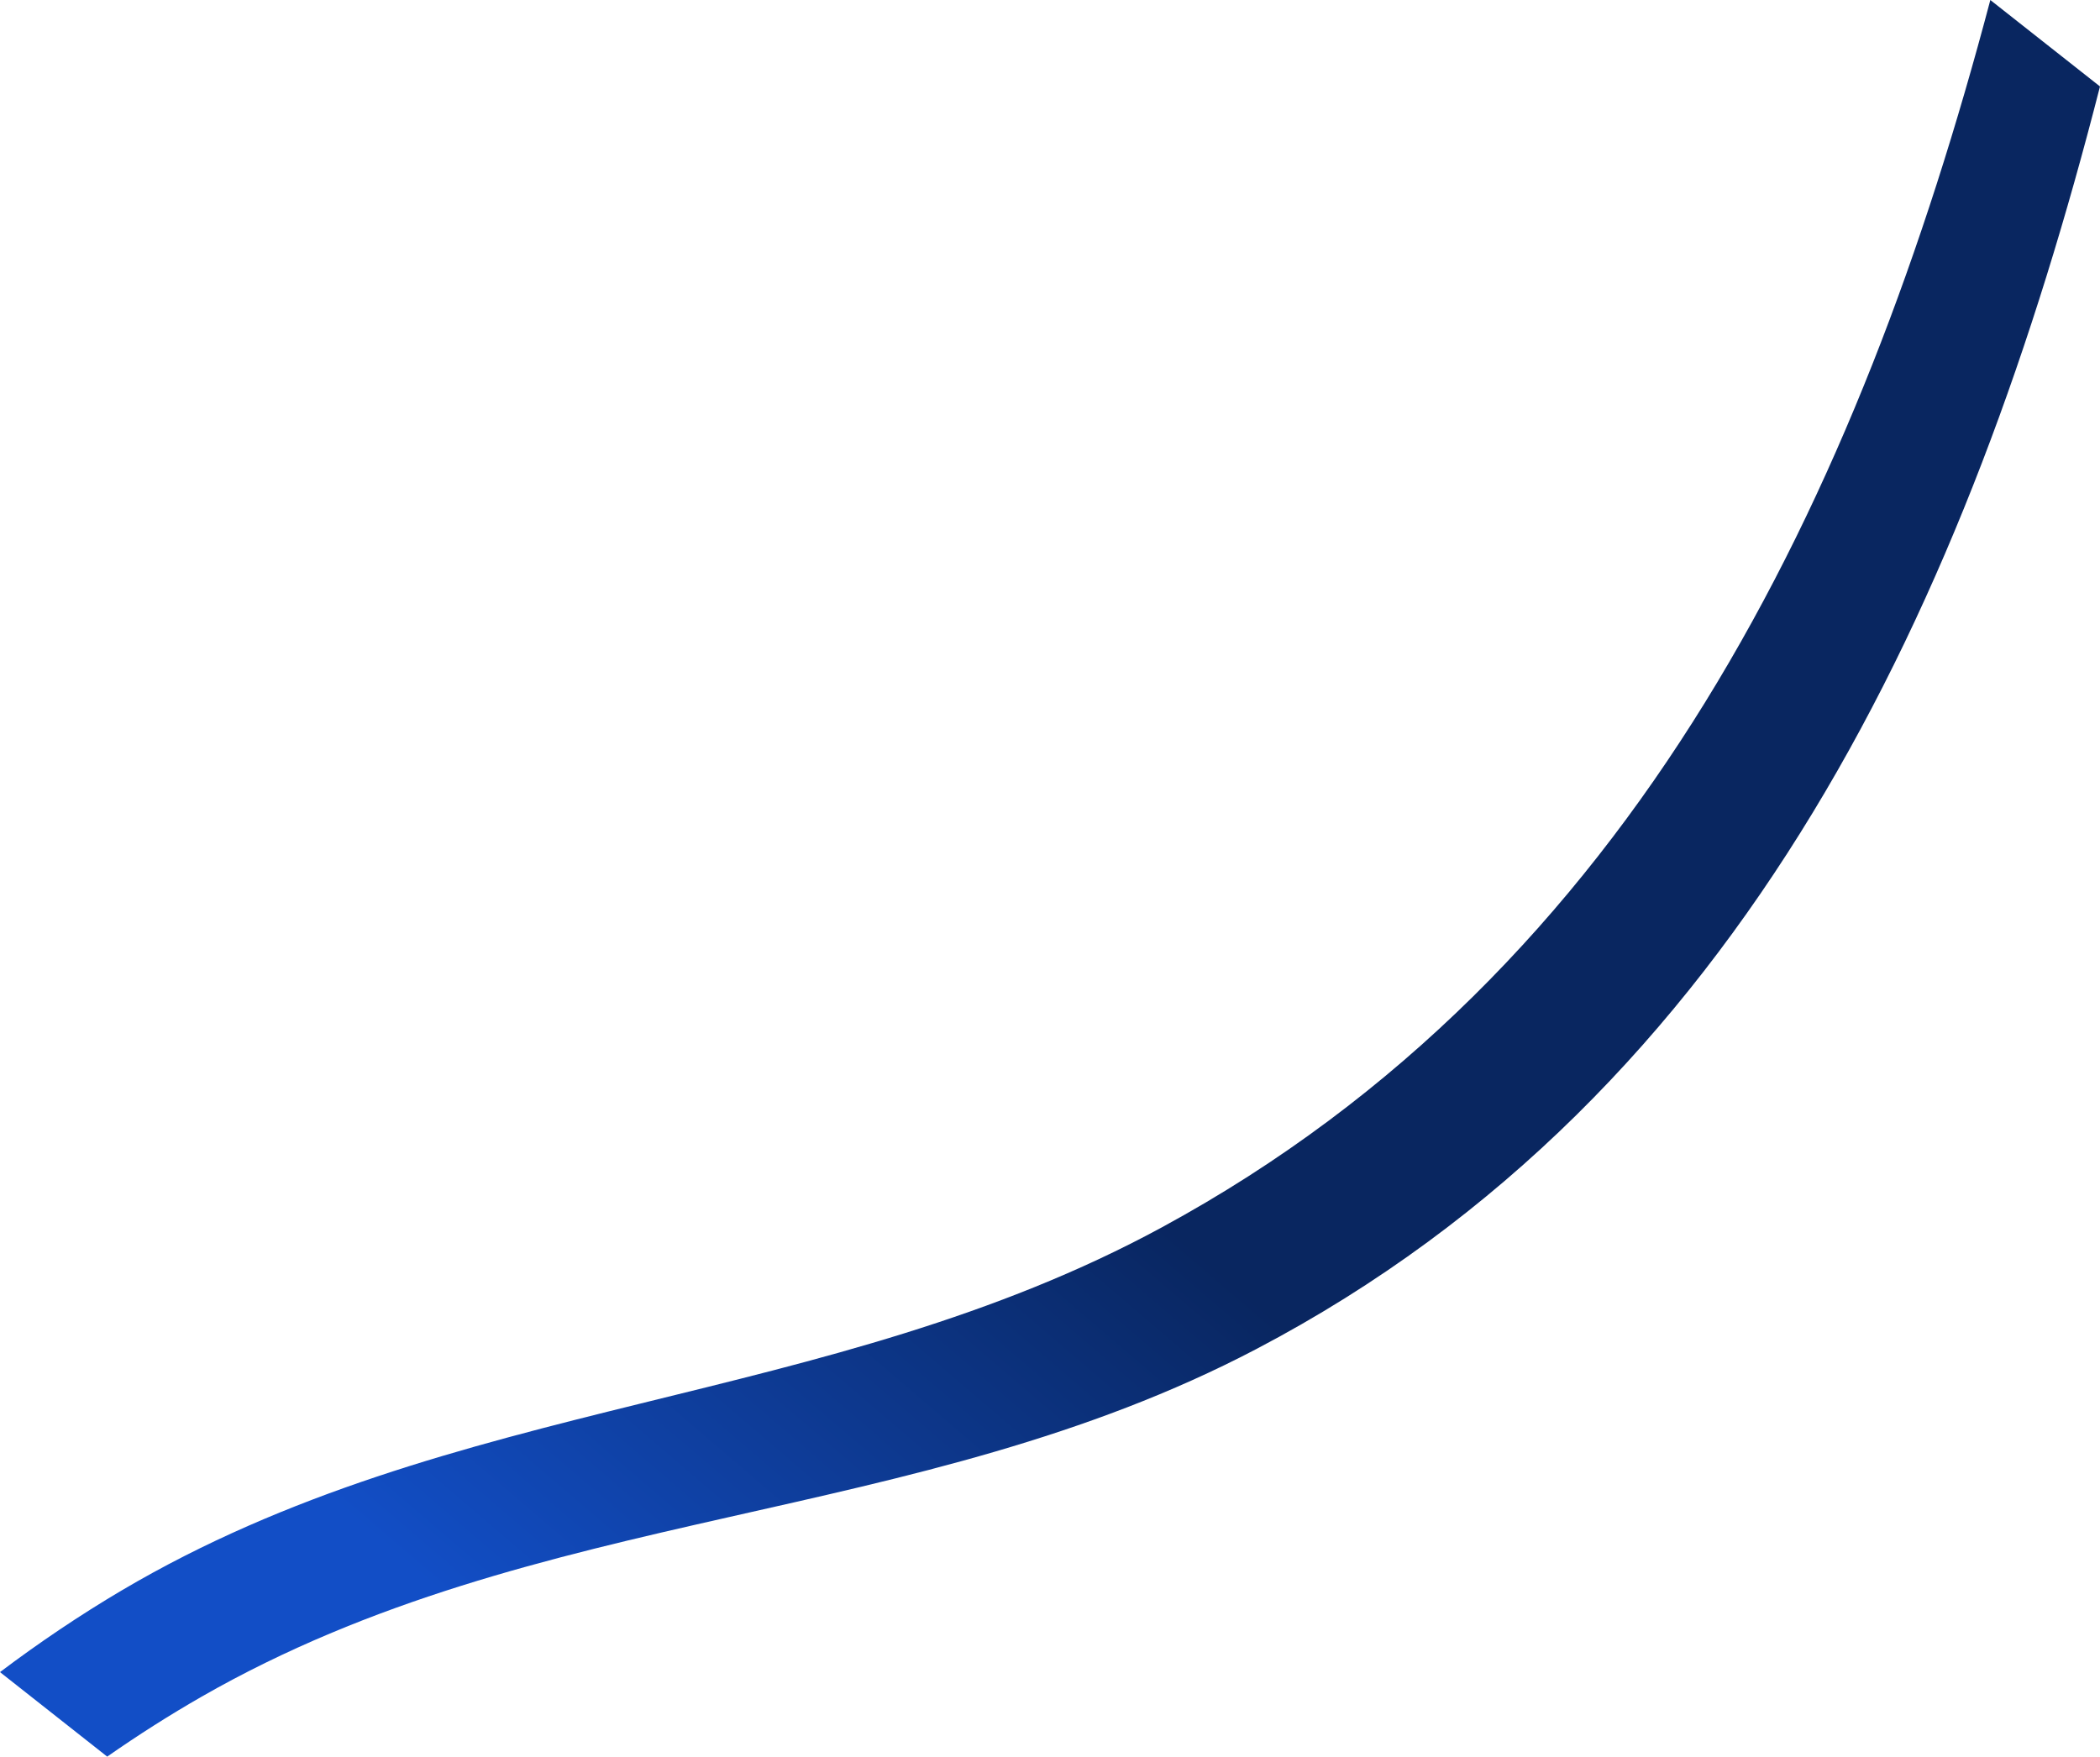 <svg xmlns="http://www.w3.org/2000/svg" fill="none" viewBox="-54.59 0.43 649.92 543.73">
<path d="M305.128 380.261C451.781 300.63 520.955 153.428 561.389 0.434L595.328 27.191C555.008 184.944 485.616 338.596 334.224 418.008C228.728 473.344 112.329 465.738 7.824 525.602C-2.157 531.323 -11.908 537.533 -21.412 544.165L-54.593 518.005C-42.459 508.858 -29.904 500.391 -16.959 492.74C85.826 432.002 201.304 436.635 305.122 380.269L305.128 380.261Z" fill="url(#paint0_linear_96_19082)"/>
<defs>
<linearGradient id="paint0_linear_96_19082" x1="48.846" y1="465.496" x2="200.289" y2="288.742" gradientUnits="userSpaceOnUse">
<stop stop-color="#124EC6"/>
<stop offset="1" stop-color="#092660"/>
</linearGradient>
</defs>
</svg>
